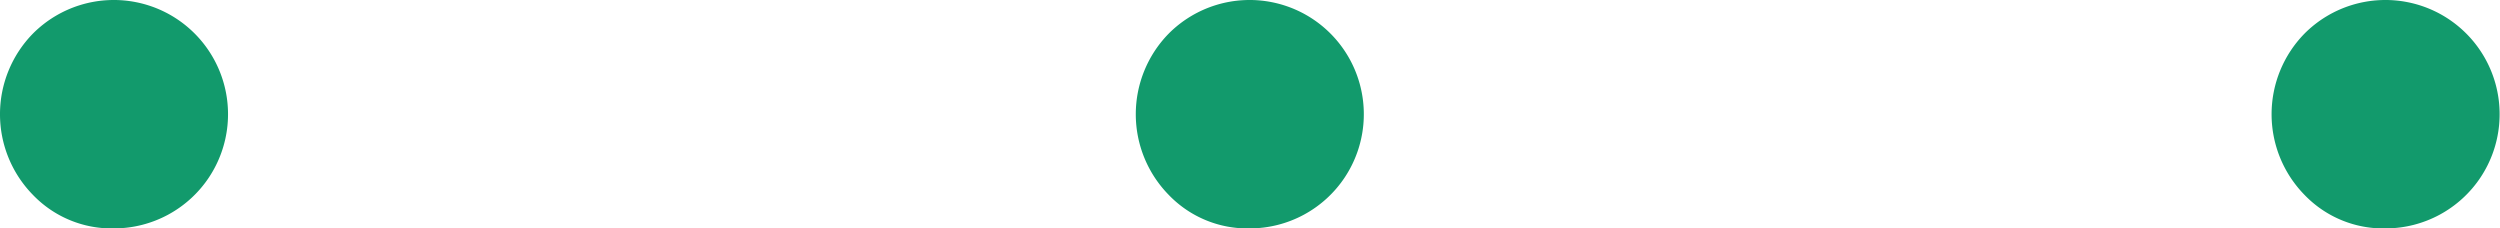 <?xml version="1.0" encoding="UTF-8"?> <svg xmlns="http://www.w3.org/2000/svg" width="39.95" height="3.65" viewBox="0 0 39.95 3.65"> <path id="dots-green" d="M15.85,23.175a1.745,1.745,0,0,1-1.3-.537,1.841,1.841,0,0,1,0-2.575,1.825,1.825,0,1,1,1.3,3.112Zm18.15,0a1.745,1.745,0,0,1-1.3-.537,1.841,1.841,0,0,1,0-2.575A1.825,1.825,0,1,1,34,23.175Zm18.15,0a1.745,1.745,0,0,1-1.3-.537,1.841,1.841,0,0,1,0-2.575,1.825,1.825,0,1,1,1.3,3.112Z" transform="translate(-14.025 -19.525)" fill="#129a6c"></path> </svg> 